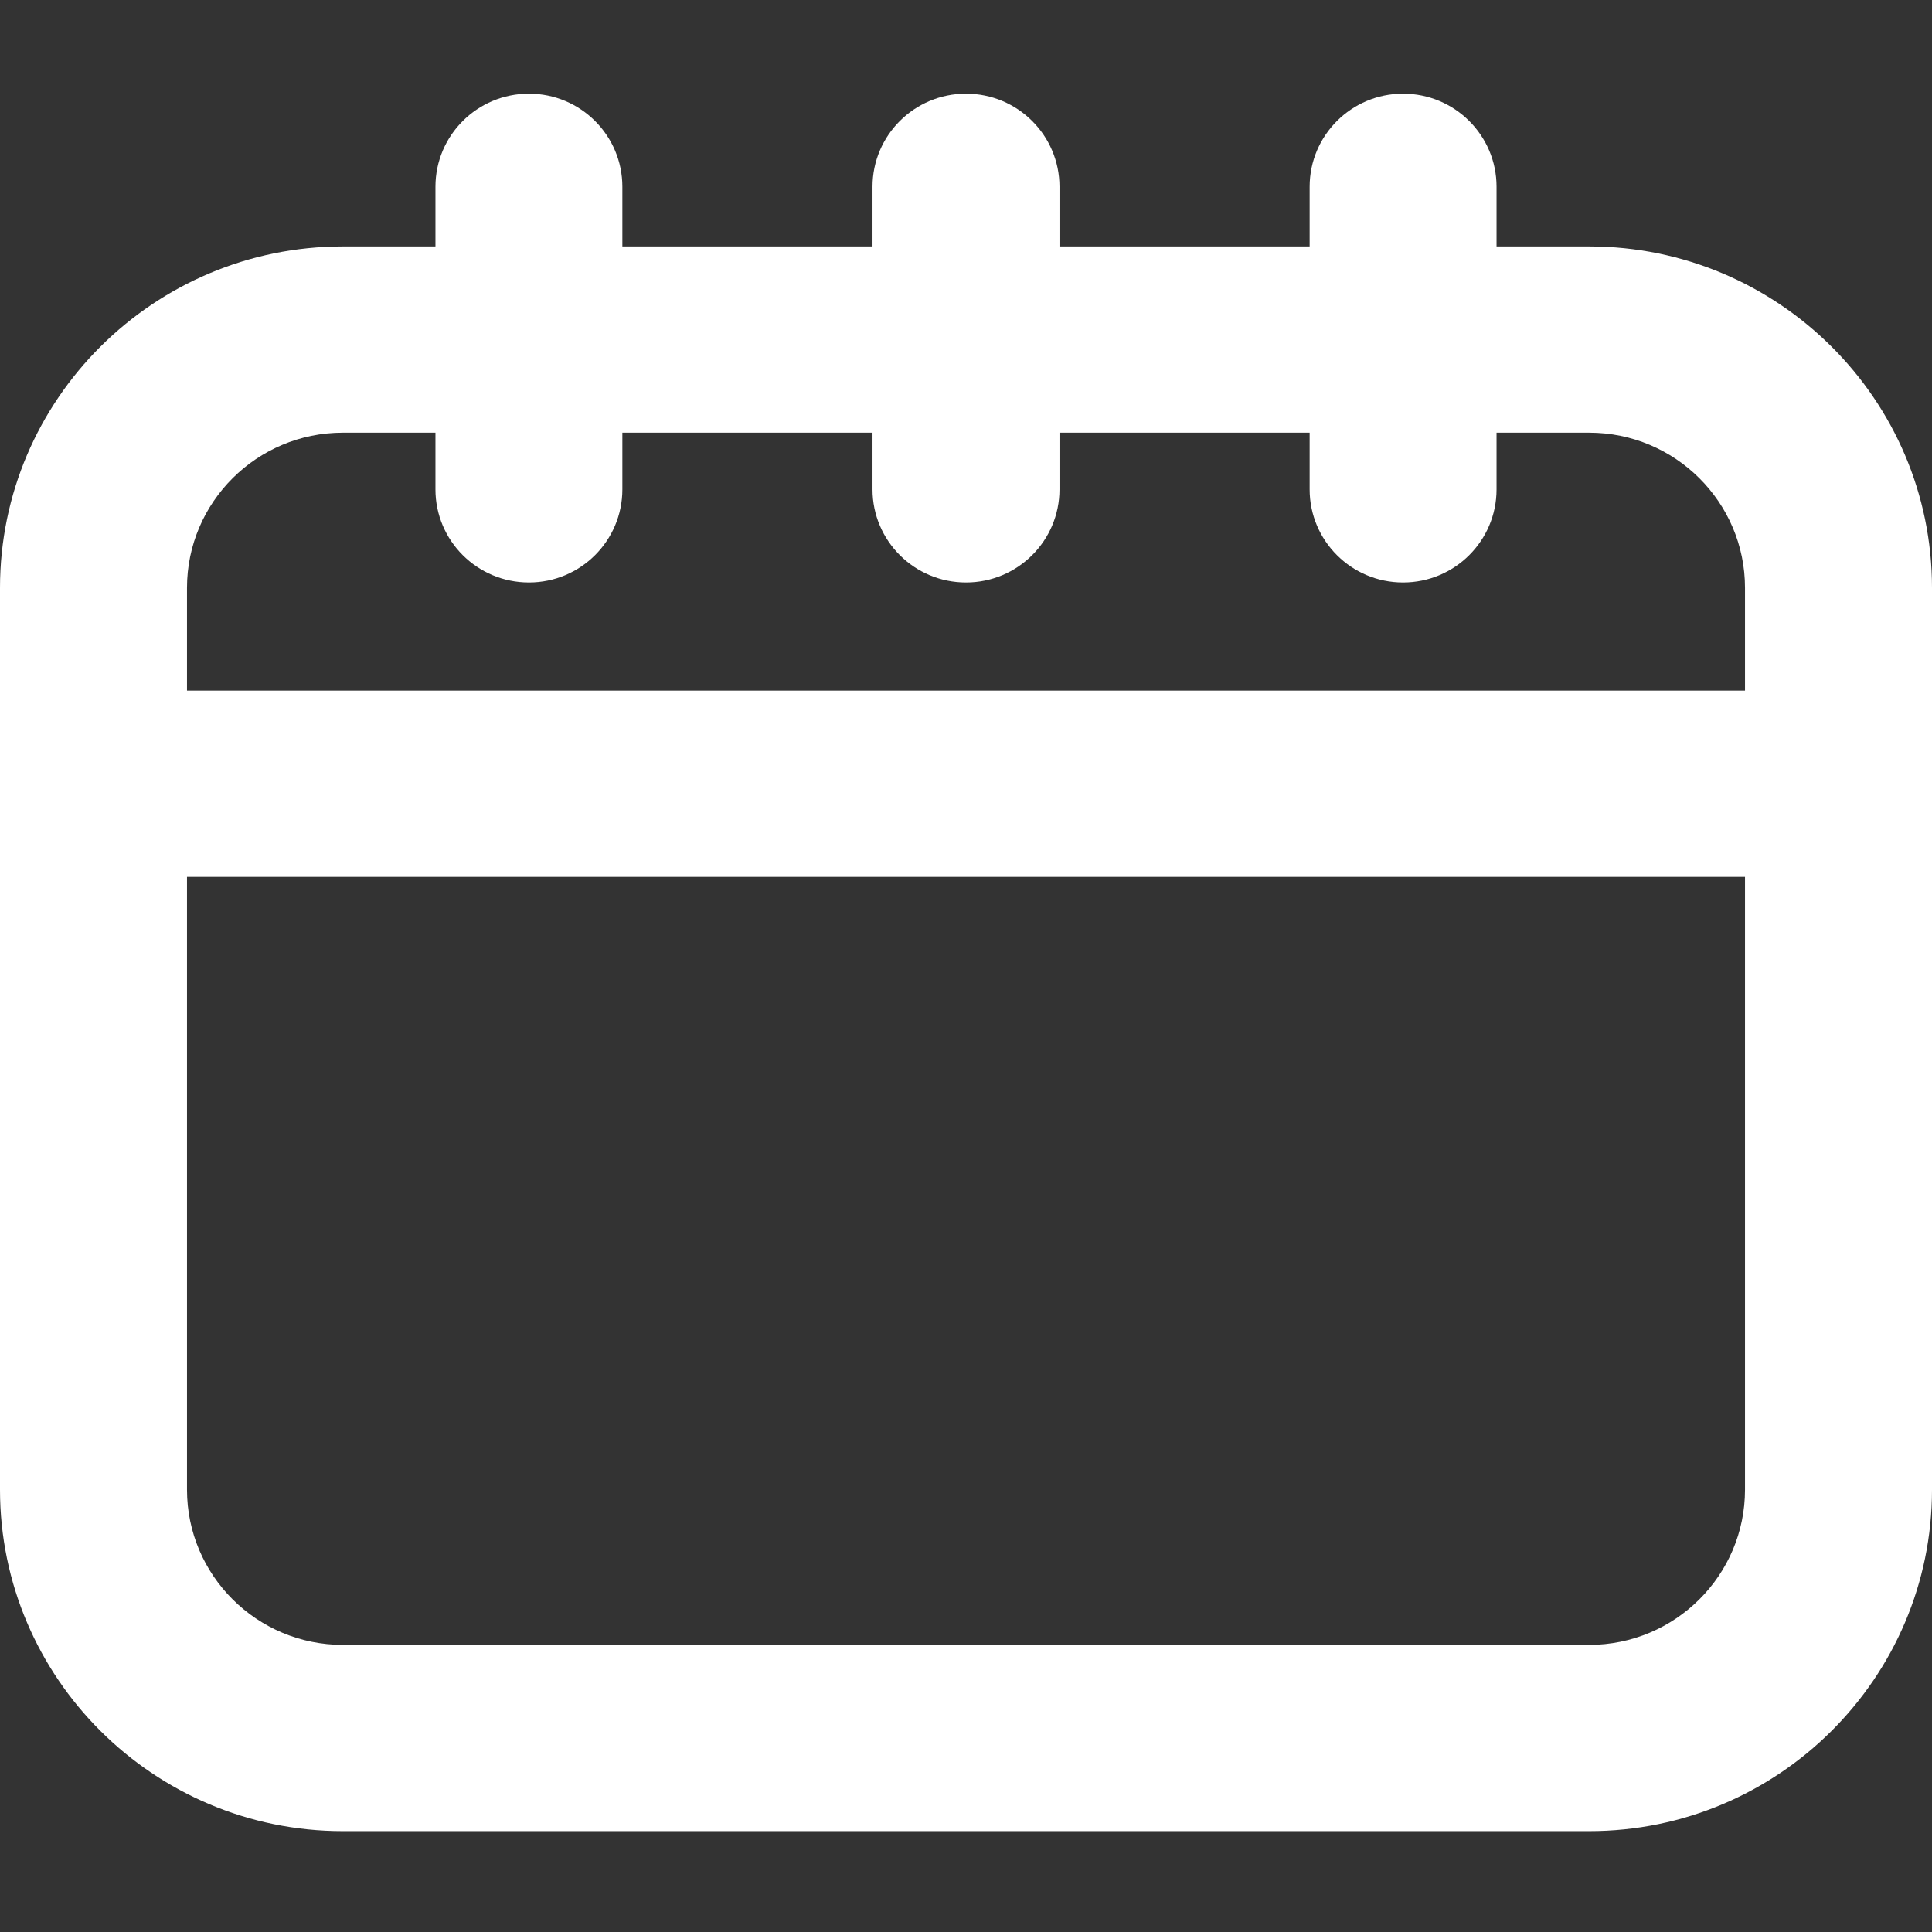 <svg xmlns="http://www.w3.org/2000/svg" xmlns:xlink="http://www.w3.org/1999/xlink" width="120" zoomAndPan="magnify" viewBox="0 0 90 90" height="120" preserveAspectRatio="xMidYMid meet" version="1.0"><rect x="0" y="0" width="90" height="90" fill="#333333" stroke="none"/><defs><clipPath id="44ca0574e8"><path d="M 0 4.332 L 90 4.332 L 90 85.332 L 0 85.332 Z M 0 4.332 " clip-rule="nonzero"/></clipPath></defs><g clip-path="url(#44ca0574e8)"><path fill="#ffffff" d="M 74.031 11.48 L 69.715 11.48 L 69.715 8.699 C 69.715 6.305 67.766 4.363 65.359 4.363 C 62.957 4.363 61.008 6.305 61.008 8.699 L 61.008 11.48 L 49.355 11.48 L 49.355 8.699 C 49.355 6.305 47.406 4.363 45 4.363 C 42.594 4.363 40.645 6.305 40.645 8.699 L 40.645 11.48 L 28.992 11.48 L 28.992 8.699 C 28.992 6.305 27.043 4.363 24.641 4.363 C 22.234 4.363 20.285 6.305 20.285 8.699 L 20.285 11.48 L 15.969 11.48 C 7.164 11.48 0 18.617 0 27.383 L 0 69.395 C 0 78.164 7.164 85.301 15.969 85.301 L 74.031 85.301 C 82.836 85.301 90 78.164 90 69.395 L 90 27.383 C 90 18.617 82.836 11.48 74.031 11.48 Z M 15.969 20.156 L 20.285 20.156 L 20.285 22.797 C 20.285 25.191 22.234 27.133 24.641 27.133 C 27.043 27.133 28.992 25.191 28.992 22.797 L 28.992 20.156 L 40.645 20.156 L 40.645 22.797 C 40.645 25.191 42.594 27.133 45 27.133 C 47.406 27.133 49.355 25.191 49.355 22.797 L 49.355 20.156 L 61.008 20.156 L 61.008 22.797 C 61.008 25.191 62.957 27.133 65.359 27.133 C 67.766 27.133 69.715 25.191 69.715 22.797 L 69.715 20.156 L 74.031 20.156 C 78.035 20.156 81.289 23.398 81.289 27.383 L 81.289 32.172 L 8.711 32.172 L 8.711 27.383 C 8.711 23.398 11.965 20.156 15.969 20.156 Z M 74.031 76.625 L 15.969 76.625 C 11.965 76.625 8.711 73.383 8.711 69.395 L 8.711 40.848 L 81.289 40.848 L 81.289 69.395 C 81.289 73.383 78.035 76.625 74.031 76.625 Z M 74.031 76.625 " fill-opacity="1" fill-rule="nonzero"/></g></svg>